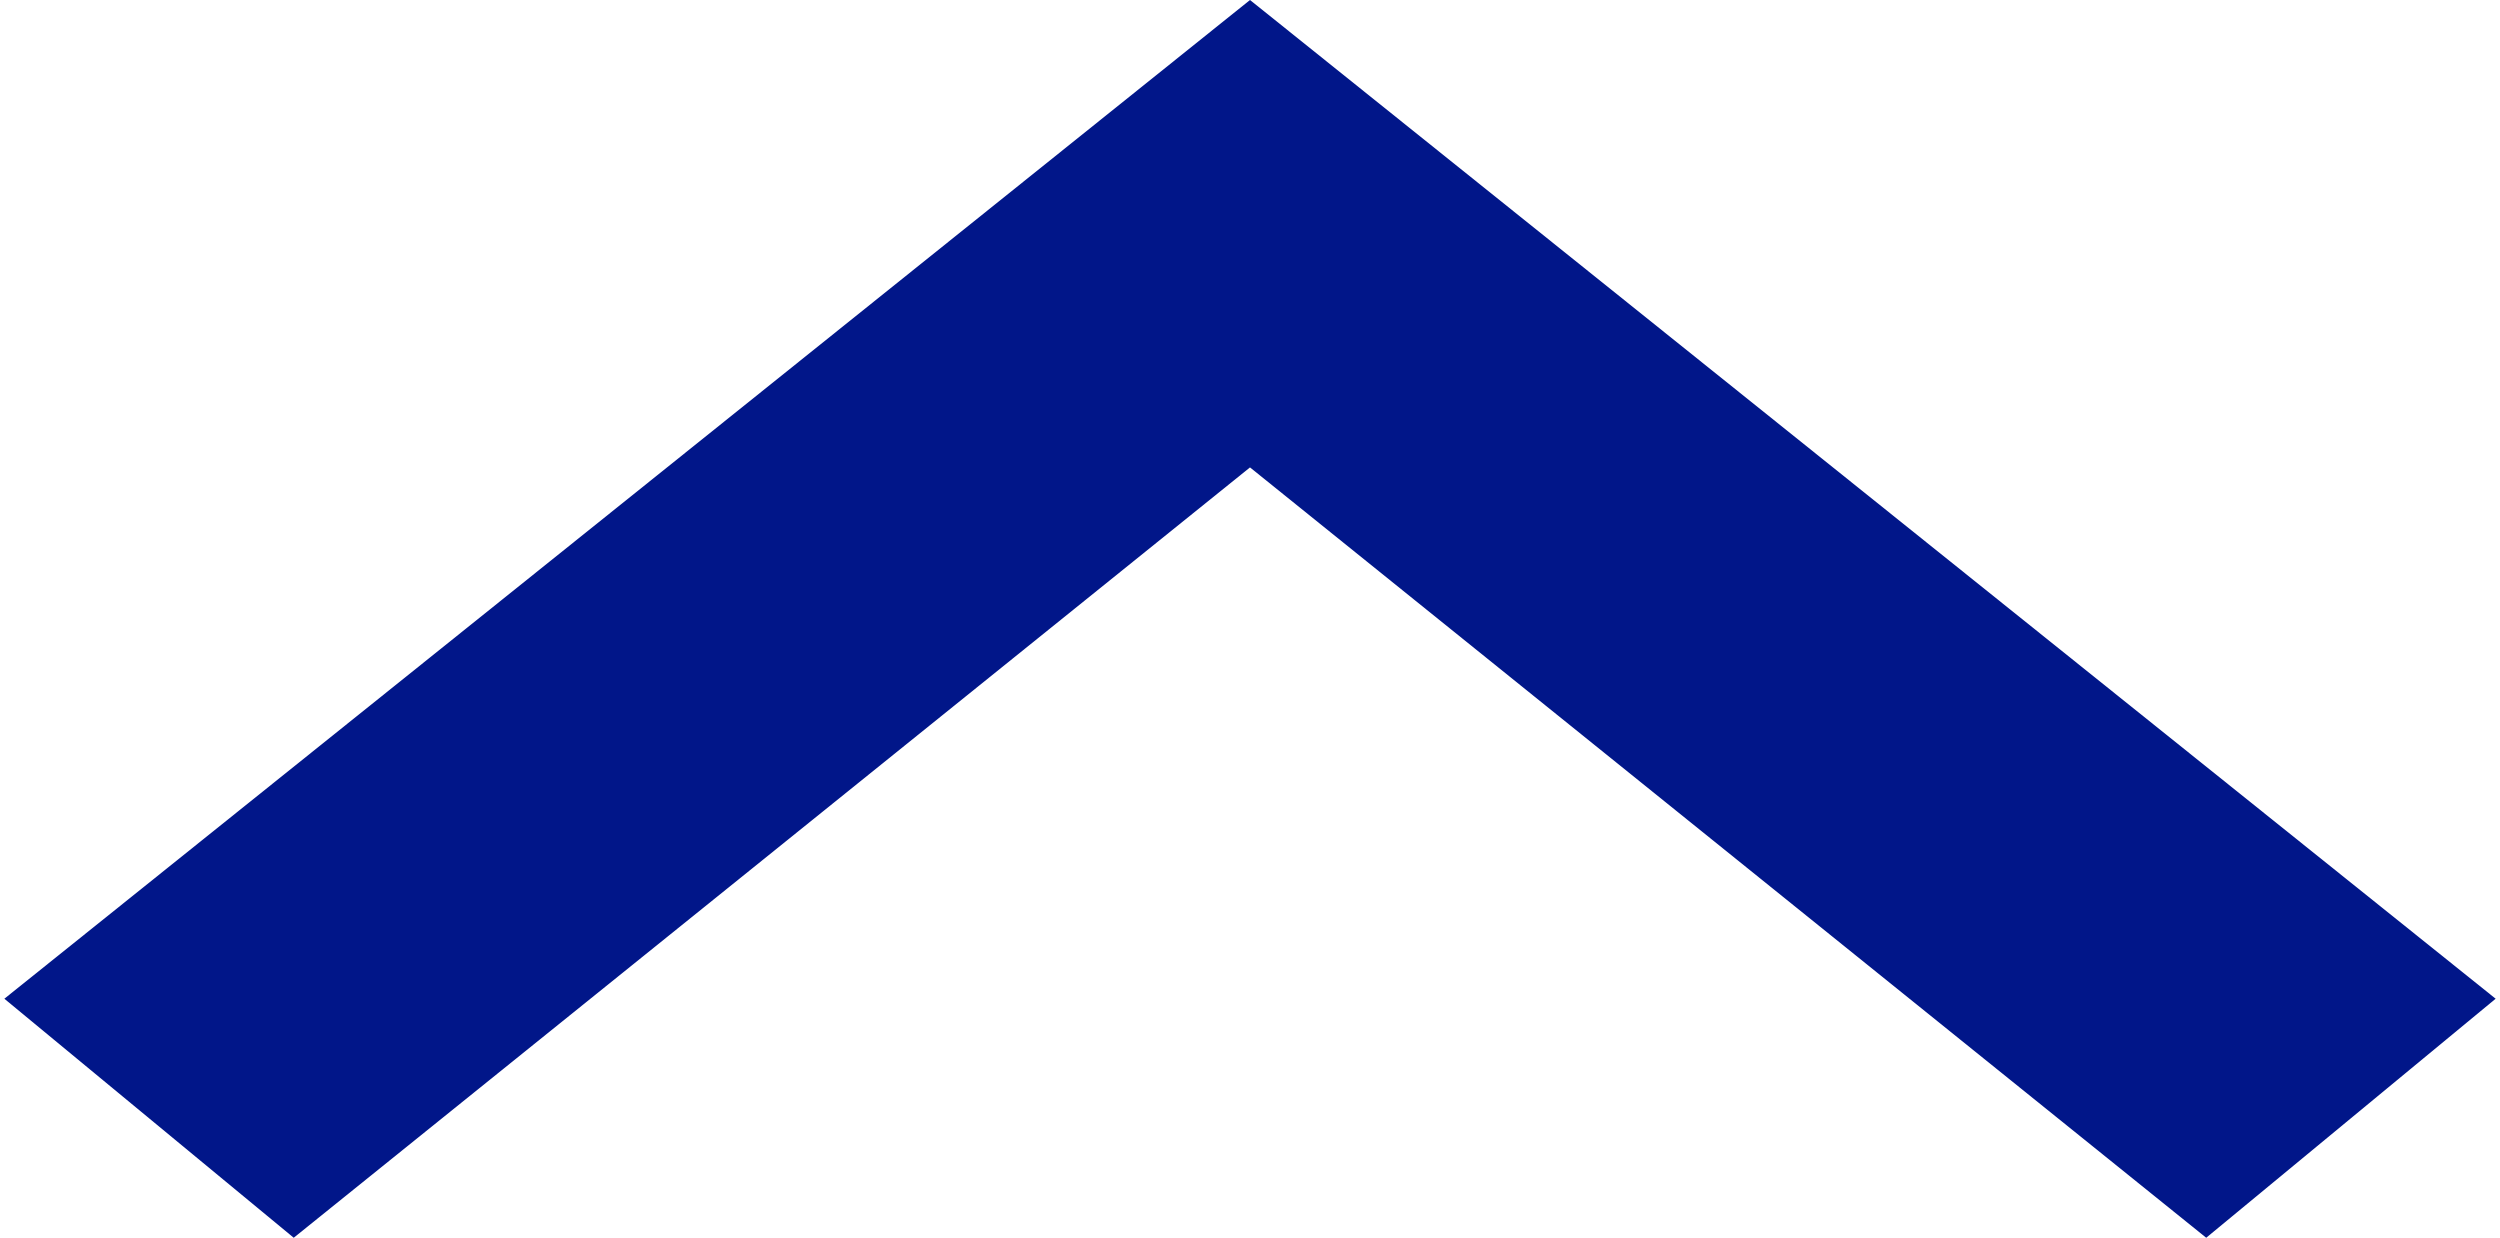 <svg xmlns="http://www.w3.org/2000/svg" width="40.216" height="19.911" viewBox="0 0 40.216 19.911">
  <path id="Path_5047" data-name="Path 5047" d="M35.49,19.911,20.108,7.519,4.725,19.911.07,16.066,20.108,0,40.146,16.066Z" fill="#011689"/>
</svg>
